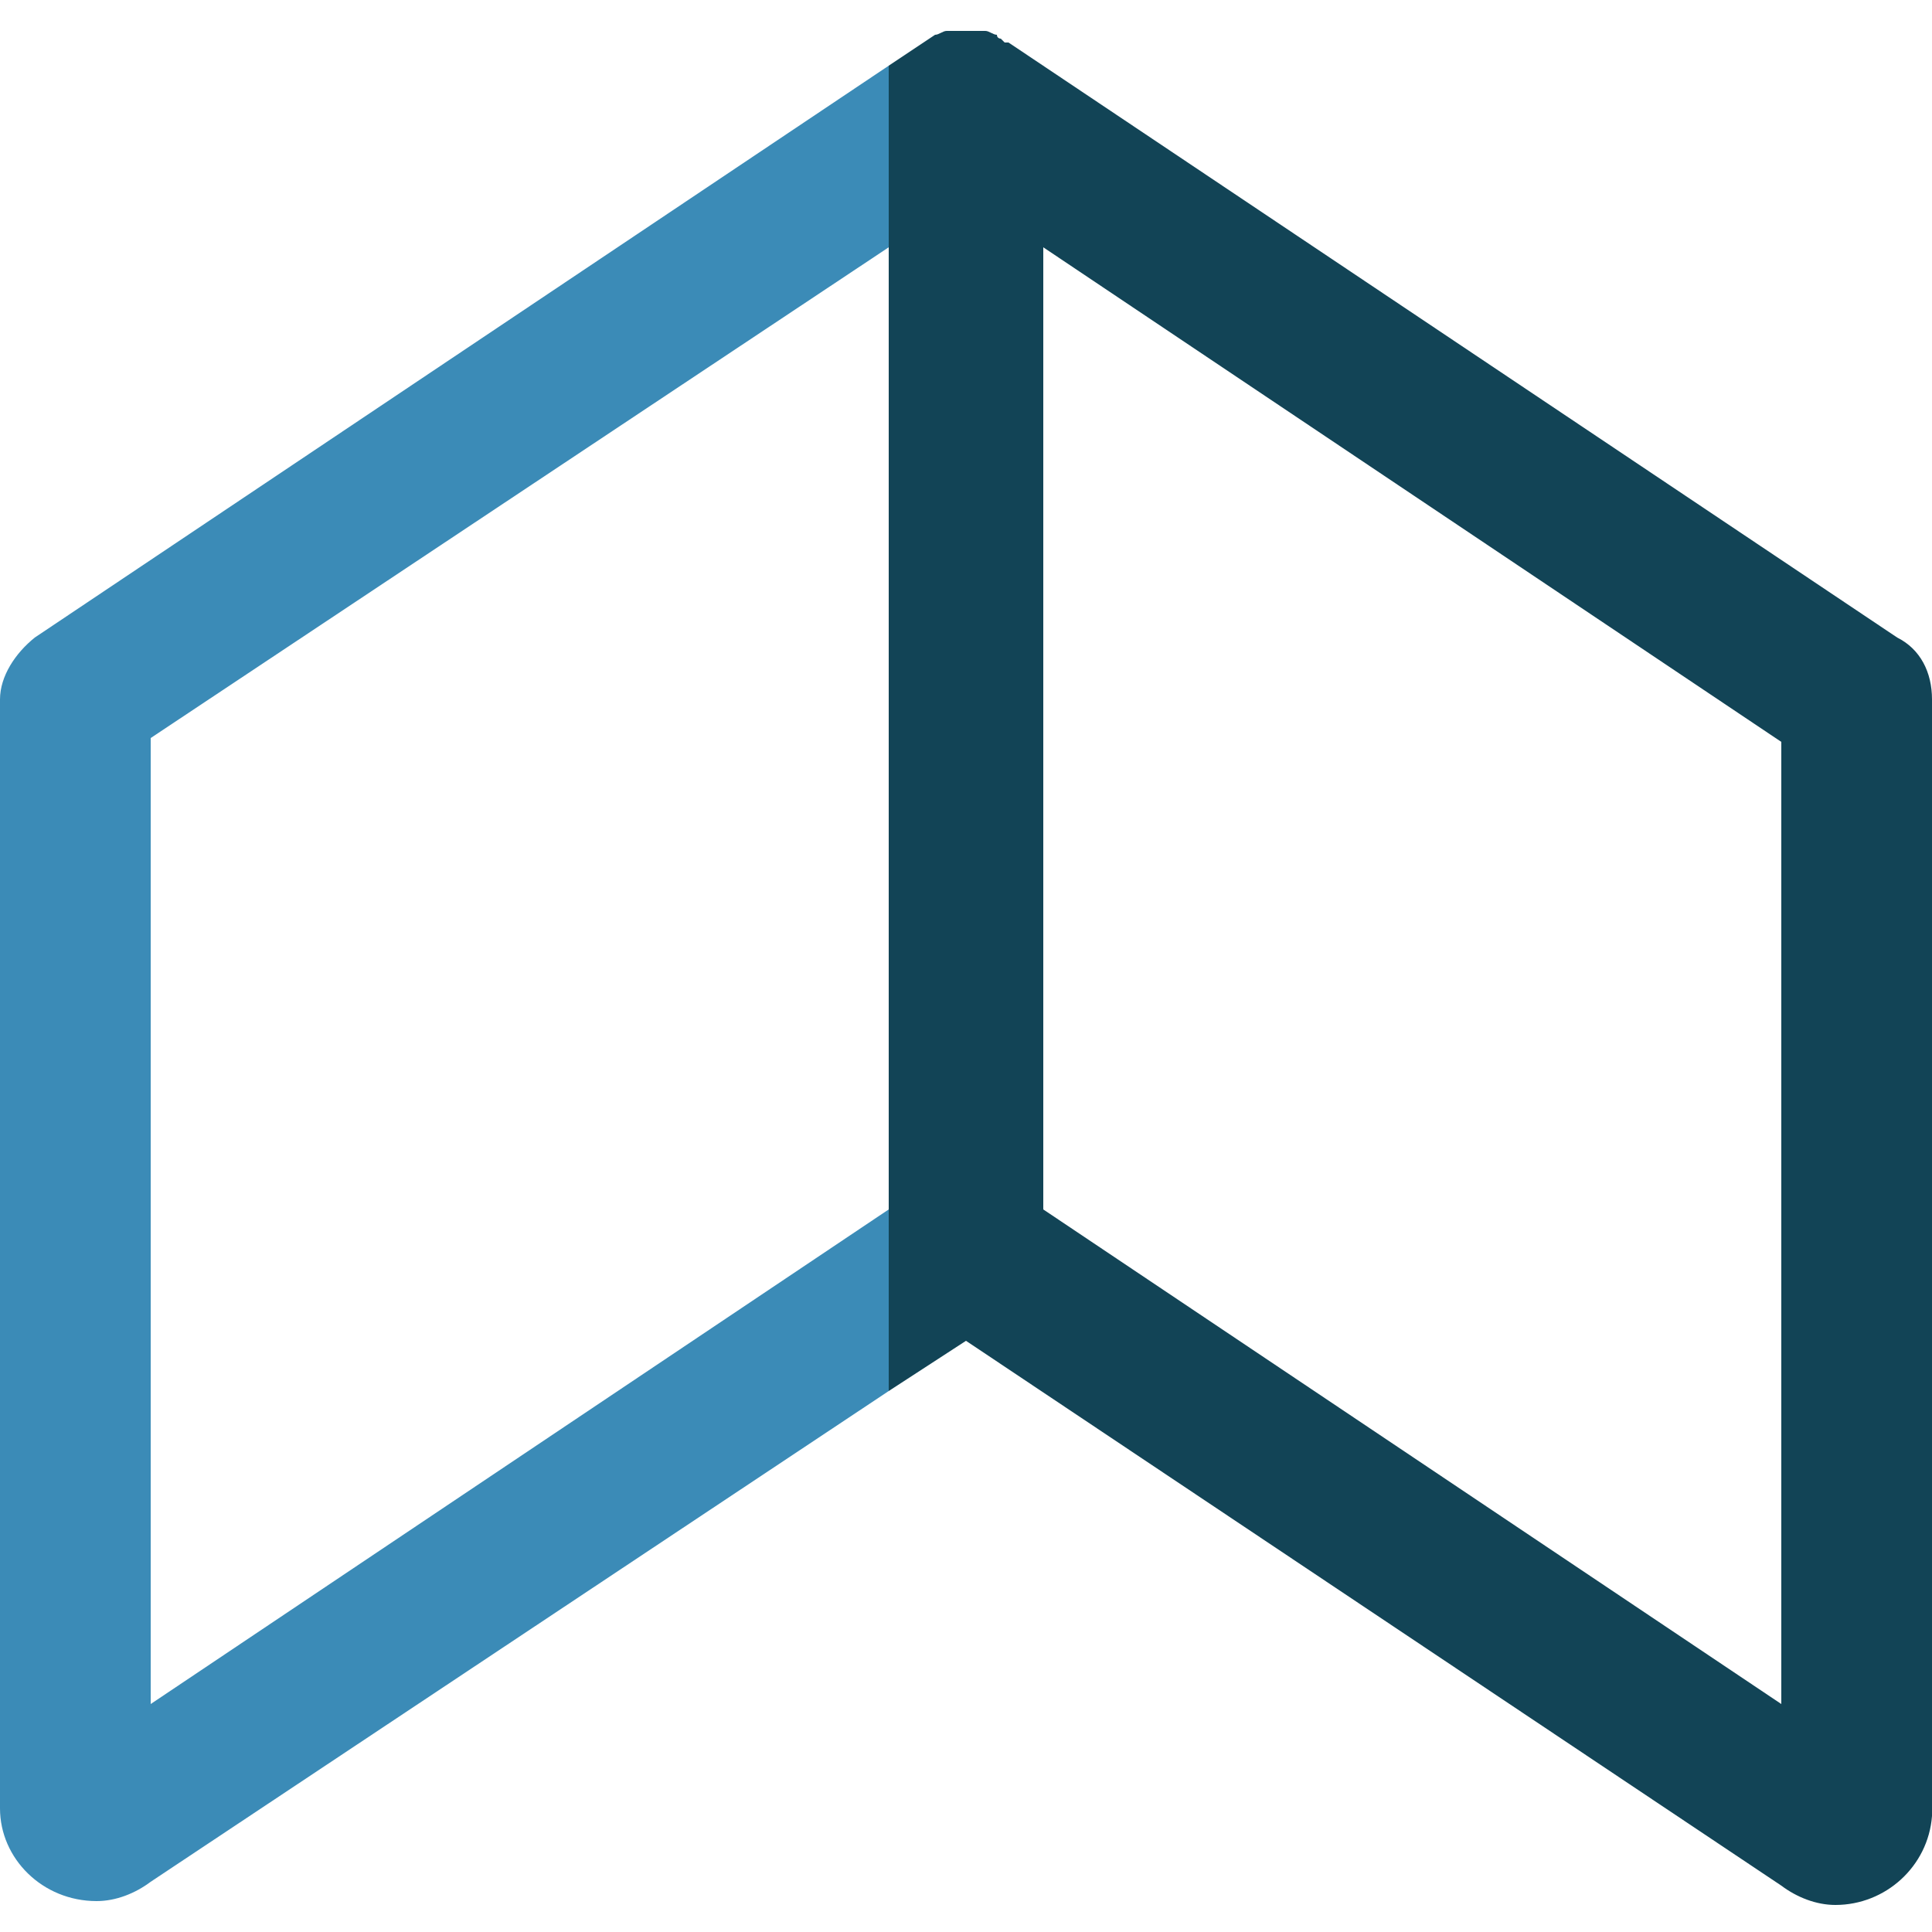 <?xml version="1.0" encoding="utf-8"?>
<!-- Generator: Adobe Illustrator 27.1.0, SVG Export Plug-In . SVG Version: 6.00 Build 0)  -->
<svg version="1.1" id="Capa_1" xmlns="http://www.w3.org/2000/svg" xmlns:xlink="http://www.w3.org/1999/xlink" x="0px" y="0px"
	 viewBox="0 0 50 50" style="enable-background:new 0 0 50 50;" xml:space="preserve">
<style type="text/css">
	.st0{fill:#3B8BB7;}
	.st1{fill:#124456;}
</style>
<g>
	<path class="st0" d="M128.1-127.3l-23-15.4c0,0-0.1,0-0.1,0l-0.1-0.1c0,0-0.1,0-0.1-0.1c-0.1,0-0.2-0.1-0.3-0.1c-0.1,0-0.2,0-0.2,0
		c-0.2,0-0.4,0-0.5,0c-0.1,0-0.2,0-0.2,0c-0.1,0-0.2,0.1-0.3,0.1l-23.4,15.6c-0.5,0.4-0.9,1-0.9,1.6V-97l0,0c0,0,0,0,0,0
		c0,1.3,1.1,2.4,2.5,2.4c0.5,0,1-0.2,1.4-0.5l0,0l21.1-14.1L125.1-95l0,0c0.4,0.3,0.9,0.5,1.4,0.5c1.3,0,2.4-1,2.5-2.3l0,0v-28.8
		C129-126.3,128.7-126.9,128.1-127.3z M102-112.5L82.9-99.7v-24.9l19.1-12.8V-112.5z M105.9-137.4l19.1,12.8v24.9l-19.1-12.8V-137.4
		z"/>
</g>
<rect x="12.1" y="-87.2" class="st0" width="29.6" height="25.4"/>
<g>
	<path class="st1" d="M159.2-44.7l-12-8c0,0,0,0,0,0l-0.1,0c0,0,0,0-0.1,0c0,0-0.1,0-0.1,0c0,0-0.1,0-0.1,0c-0.1,0-0.2,0-0.3,0
		c0,0-0.1,0-0.1,0c0,0-0.1,0-0.1,0l-12.2,8.1c-0.3,0.2-0.5,0.5-0.5,0.8V-20c0,0.6,0.5,1,1,1h24c0.6,0,1-0.5,1-1v-23.8
		C159.6-44.2,159.5-44.5,159.2-44.7z M135.7-30.3v-13l10-6.7v13L135.7-30.3z M157.6-27.9v6.8h-21.9v-6.8l11-7.3L157.6-27.9z
		 M157.6-43.3v13l-10-6.7v-13L157.6-43.3z M146.3-52.5L146.3-52.5L146.3-52.5L146.3-52.5z"/>
	<path class="st0" d="M135.2-44.7l-12-8c0,0,0,0,0,0l-0.1,0c0,0,0,0-0.1,0c0,0-0.1,0-0.1,0c0,0-0.1,0-0.1,0c-0.1,0-0.2,0-0.3,0
		c0,0-0.1,0-0.1,0c0,0-0.1,0-0.1,0l-12.2,8.1c-0.3,0.2-0.5,0.5-0.5,0.8V-20c0,0.6,0.5,1,1,1h24c0.6,0,1-0.5,1-1v-23.8
		C135.7-44.2,135.5-44.5,135.2-44.7z M111.7-30.3v-13l10-6.7v13L111.7-30.3z M133.6-27.9v6.8h-21.9v-6.8l11-7.3L133.6-27.9z
		 M133.6-43.3v13l-10-6.7v-13L133.6-43.3z M122.3-52.5L122.3-52.5L122.3-52.5L122.3-52.5z"/>
</g>
<g>
	<path class="st1" d="M93-71.7L75.3-83.5c0,0-0.1,0,0,0l-0.1-0.1c0,0-0.1,0-0.1,0c-0.1,0-0.1-0.1-0.2-0.1c-0.1,0-0.1,0-0.2,0
		c-0.1,0-0.1,0-0.2,0c-0.1,0-0.1,0-0.2,0c-0.1,0-0.1,0-0.2,0c-0.1,0-0.1,0-0.2,0.1L72.9-83v3.6v19.1v3.6l1.5-1l0,0l16.2,10.8v10.1
		H74.4h-1.5v3h1.5h17.7c0.8,0,1.5-0.7,1.5-1.5v-35.2C93.6-70.9,93.4-71.4,93-71.7z M90.6-50.5l-14.7-9.8v-19.1l14.7,9.8V-50.5z"/>
	<path class="st0" d="M58.2-36.8v-10.1l14.7-9.8v-3.6l-14.7,9.8v-19.1l14.7-9.8V-83l-17,11.4c-0.4,0.3-0.7,0.7-0.7,1.3v35.2
		c0,0.8,0.7,1.5,1.5,1.5h16.2v-3H58.2z"/>
</g>
<g>
	<path class="st1" d="M49.1,16.5l-23-15.4c0,0-0.1,0-0.1,0L25.9,1c0,0-0.1,0-0.1-0.1c-0.1,0-0.2-0.1-0.3-0.1c-0.1,0-0.2,0-0.2,0
		c-0.1,0-0.2,0-0.3,0c-0.1,0-0.2,0-0.3,0c-0.1,0-0.2,0-0.2,0c-0.1,0-0.2,0.1-0.3,0.1L23,1.7v4.7v24.9V36l2-1.3l0,0l21.1,14.1
		c0.4,0.3,0.9,0.5,1.4,0.5c1.3,0,2.4-1,2.5-2.3V18.1C50,17.4,49.7,16.8,49.1,16.5z M46.1,44.1L27,31.3V6.4l19.1,12.8V44.1z"/>
	<path class="st0" d="M3.9,44.1V19.1L23,6.4V1.7L0.9,16.5c-0.5,0.4-0.9,1-0.9,1.6v28.7l0,0c0,0,0,0,0,0c0,1.3,1.1,2.4,2.5,2.4
		c0.5,0,1-0.2,1.4-0.5L23,36v-4.7L3.9,44.1z"/>
</g>
</svg>
